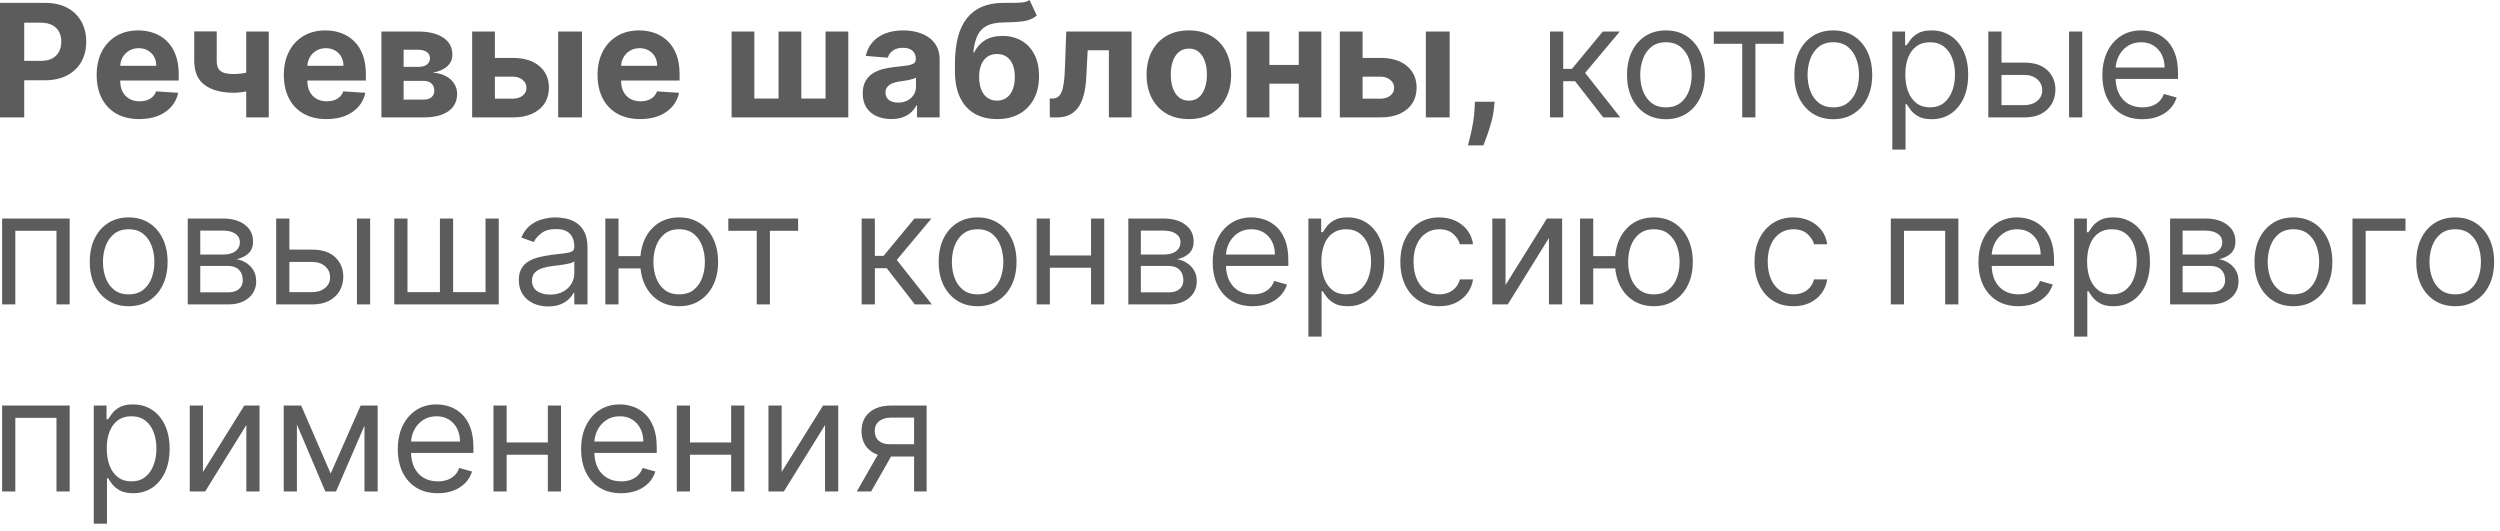 <?xml version="1.0" encoding="UTF-8"?> <svg xmlns="http://www.w3.org/2000/svg" width="254" height="54" viewBox="0 0 254 54" fill="none"><path d="M-0 11.93V0.293H4.591C5.473 0.293 6.225 0.462 6.846 0.799C7.467 1.132 7.941 1.596 8.267 2.191C8.596 2.782 8.761 3.464 8.761 4.237C8.761 5.009 8.594 5.691 8.261 6.282C7.928 6.873 7.445 7.333 6.812 7.663C6.183 7.992 5.422 8.157 4.528 8.157H1.602V6.185H4.13C4.604 6.185 4.994 6.104 5.301 5.941C5.611 5.774 5.842 5.545 5.994 5.254C6.149 4.958 6.227 4.619 6.227 4.237C6.227 3.85 6.149 3.513 5.994 3.225C5.842 2.933 5.611 2.708 5.301 2.549C4.99 2.386 4.596 2.305 4.119 2.305H2.46V11.93H-0ZM14.15 12.1C13.252 12.1 12.48 11.918 11.832 11.555C11.188 11.187 10.692 10.668 10.343 9.998C9.995 9.324 9.821 8.526 9.821 7.606C9.821 6.708 9.995 5.92 10.343 5.242C10.692 4.564 11.182 4.036 11.815 3.657C12.451 3.278 13.198 3.089 14.054 3.089C14.629 3.089 15.165 3.182 15.662 3.367C16.162 3.549 16.597 3.824 16.968 4.191C17.343 4.558 17.635 5.021 17.843 5.577C18.052 6.13 18.156 6.778 18.156 7.521V8.185H10.787V6.685H15.877C15.877 6.337 15.802 6.028 15.65 5.759C15.499 5.49 15.289 5.28 15.02 5.129C14.754 4.973 14.446 4.896 14.093 4.896C13.726 4.896 13.4 4.981 13.116 5.151C12.836 5.318 12.616 5.543 12.457 5.827C12.298 6.108 12.216 6.42 12.213 6.765V8.191C12.213 8.623 12.292 8.996 12.451 9.31C12.614 9.625 12.843 9.867 13.139 10.038C13.434 10.208 13.785 10.293 14.19 10.293C14.459 10.293 14.705 10.255 14.929 10.18C15.152 10.104 15.343 9.99 15.502 9.839C15.662 9.687 15.783 9.502 15.866 9.282L18.105 9.43C17.991 9.968 17.758 10.437 17.406 10.839C17.057 11.236 16.607 11.547 16.054 11.771C15.504 11.99 14.87 12.1 14.15 12.1ZM27.309 3.202V11.93H25.014V3.202H27.309ZM26.19 7.032V8.941C26.004 9.024 25.773 9.104 25.497 9.18C25.22 9.252 24.93 9.31 24.628 9.356C24.325 9.401 24.04 9.424 23.775 9.424C22.521 9.424 21.535 9.166 20.815 8.651C20.095 8.132 19.735 7.305 19.735 6.168V3.191H22.02V6.168C22.02 6.505 22.076 6.772 22.19 6.969C22.307 7.166 22.493 7.308 22.747 7.396C23.004 7.479 23.347 7.521 23.775 7.521C24.173 7.521 24.563 7.479 24.946 7.396C25.328 7.312 25.743 7.191 26.19 7.032ZM33.166 12.1C32.268 12.1 31.495 11.918 30.848 11.555C30.204 11.187 29.707 10.668 29.359 9.998C29.011 9.324 28.836 8.526 28.836 7.606C28.836 6.708 29.011 5.92 29.359 5.242C29.707 4.564 30.198 4.036 30.831 3.657C31.467 3.278 32.213 3.089 33.069 3.089C33.645 3.089 34.181 3.182 34.677 3.367C35.177 3.549 35.613 3.824 35.984 4.191C36.359 4.558 36.651 5.021 36.859 5.577C37.067 6.13 37.172 6.778 37.172 7.521V8.185H29.802V6.685H34.893C34.893 6.337 34.817 6.028 34.666 5.759C34.514 5.49 34.304 5.28 34.035 5.129C33.77 4.973 33.461 4.896 33.109 4.896C32.742 4.896 32.416 4.981 32.132 5.151C31.851 5.318 31.632 5.543 31.473 5.827C31.314 6.108 31.232 6.42 31.228 6.765V8.191C31.228 8.623 31.308 8.996 31.467 9.31C31.63 9.625 31.859 9.867 32.154 10.038C32.45 10.208 32.8 10.293 33.206 10.293C33.475 10.293 33.721 10.255 33.944 10.18C34.168 10.104 34.359 9.99 34.518 9.839C34.677 9.687 34.798 9.502 34.882 9.282L37.12 9.43C37.007 9.968 36.774 10.437 36.422 10.839C36.073 11.236 35.622 11.547 35.069 11.771C34.52 11.99 33.886 12.1 33.166 12.1ZM38.751 11.93V3.202H42.473C43.548 3.202 44.399 3.407 45.024 3.816C45.649 4.225 45.961 4.807 45.961 5.56C45.961 6.034 45.785 6.428 45.433 6.742C45.081 7.057 44.592 7.269 43.967 7.379C44.49 7.416 44.935 7.536 45.302 7.737C45.673 7.933 45.956 8.189 46.149 8.504C46.346 8.818 46.444 9.166 46.444 9.549C46.444 10.045 46.312 10.471 46.047 10.827C45.785 11.184 45.401 11.456 44.893 11.646C44.389 11.835 43.774 11.93 43.047 11.93H38.751ZM41.007 10.117H43.047C43.384 10.117 43.647 10.038 43.836 9.879C44.029 9.716 44.126 9.494 44.126 9.214C44.126 8.903 44.029 8.659 43.836 8.481C43.647 8.303 43.384 8.214 43.047 8.214H41.007V10.117ZM41.007 6.793H42.524C42.766 6.793 42.973 6.759 43.143 6.691C43.317 6.619 43.45 6.517 43.541 6.384C43.636 6.252 43.683 6.094 43.683 5.913C43.683 5.644 43.575 5.433 43.359 5.282C43.143 5.13 42.848 5.055 42.473 5.055H41.007V6.793ZM49.487 5.884H52.095C53.25 5.884 54.152 6.161 54.799 6.714C55.447 7.263 55.771 7.998 55.771 8.918C55.771 9.517 55.625 10.043 55.334 10.498C55.042 10.949 54.621 11.301 54.072 11.555C53.523 11.805 52.864 11.93 52.095 11.93H47.97V3.202H50.282V10.026H52.095C52.5 10.026 52.834 9.924 53.095 9.719C53.356 9.515 53.489 9.254 53.492 8.935C53.489 8.598 53.356 8.324 53.095 8.112C52.834 7.896 52.5 7.788 52.095 7.788H49.487V5.884ZM56.709 11.93V3.202H59.129V11.93H56.709ZM65.041 12.1C64.143 12.1 63.37 11.918 62.723 11.555C62.079 11.187 61.583 10.668 61.234 9.998C60.886 9.324 60.711 8.526 60.711 7.606C60.711 6.708 60.886 5.92 61.234 5.242C61.583 4.564 62.073 4.036 62.706 3.657C63.342 3.278 64.088 3.089 64.944 3.089C65.52 3.089 66.056 3.182 66.552 3.367C67.052 3.549 67.488 3.824 67.859 4.191C68.234 4.558 68.526 5.021 68.734 5.577C68.942 6.13 69.046 6.778 69.046 7.521V8.185H61.677V6.685H66.768C66.768 6.337 66.692 6.028 66.541 5.759C66.389 5.49 66.179 5.28 65.91 5.129C65.645 4.973 65.336 4.896 64.984 4.896C64.617 4.896 64.291 4.981 64.007 5.151C63.726 5.318 63.507 5.543 63.348 5.827C63.189 6.108 63.107 6.42 63.103 6.765V8.191C63.103 8.623 63.183 8.996 63.342 9.31C63.505 9.625 63.734 9.867 64.029 10.038C64.325 10.208 64.675 10.293 65.081 10.293C65.35 10.293 65.596 10.255 65.819 10.18C66.043 10.104 66.234 9.99 66.393 9.839C66.552 9.687 66.673 9.502 66.757 9.282L68.995 9.43C68.882 9.968 68.649 10.437 68.296 10.839C67.948 11.236 67.497 11.547 66.944 11.771C66.395 11.99 65.76 12.1 65.041 12.1ZM74.329 3.202H76.642V10.009H79.102V3.202H81.414V10.009H83.875V3.202H86.187V11.93H74.329V3.202ZM90.552 12.095C89.995 12.095 89.499 11.998 89.064 11.805C88.628 11.608 88.283 11.318 88.029 10.935C87.779 10.549 87.654 10.068 87.654 9.492C87.654 9.007 87.743 8.6 87.921 8.271C88.1 7.941 88.342 7.676 88.649 7.475C88.956 7.274 89.304 7.123 89.694 7.021C90.088 6.918 90.501 6.846 90.933 6.805C91.441 6.752 91.85 6.702 92.16 6.657C92.471 6.608 92.696 6.536 92.836 6.441C92.976 6.346 93.046 6.206 93.046 6.021V5.987C93.046 5.627 92.933 5.348 92.706 5.151C92.482 4.954 92.164 4.856 91.751 4.856C91.316 4.856 90.969 4.952 90.711 5.146C90.454 5.335 90.283 5.574 90.2 5.862L87.961 5.68C88.075 5.149 88.298 4.691 88.632 4.305C88.965 3.915 89.395 3.615 89.921 3.407C90.452 3.195 91.066 3.089 91.762 3.089C92.247 3.089 92.711 3.146 93.154 3.259C93.601 3.373 93.997 3.549 94.342 3.788C94.691 4.026 94.965 4.333 95.166 4.708C95.367 5.079 95.467 5.524 95.467 6.043V11.93H93.171V10.72H93.103C92.963 10.992 92.776 11.233 92.541 11.441C92.306 11.646 92.024 11.807 91.694 11.924C91.365 12.038 90.984 12.095 90.552 12.095ZM91.245 10.424C91.601 10.424 91.916 10.354 92.189 10.214C92.461 10.07 92.675 9.877 92.831 9.634C92.986 9.392 93.064 9.117 93.064 8.81V7.884C92.988 7.933 92.884 7.979 92.751 8.021C92.622 8.058 92.476 8.094 92.314 8.129C92.151 8.159 91.988 8.187 91.825 8.214C91.662 8.237 91.514 8.257 91.382 8.276C91.098 8.318 90.85 8.384 90.637 8.475C90.425 8.566 90.26 8.689 90.143 8.844C90.026 8.996 89.967 9.185 89.967 9.413C89.967 9.742 90.086 9.994 90.325 10.168C90.567 10.339 90.874 10.424 91.245 10.424ZM104.6 -0.002L105.339 1.577C105.093 1.782 104.82 1.933 104.521 2.032C104.222 2.127 103.864 2.189 103.447 2.219C103.034 2.25 102.53 2.271 101.936 2.282C101.261 2.29 100.712 2.397 100.288 2.606C99.864 2.814 99.542 3.142 99.322 3.589C99.102 4.032 98.959 4.612 98.89 5.327H98.975C99.237 4.793 99.604 4.38 100.078 4.089C100.555 3.797 101.144 3.651 101.845 3.651C102.587 3.651 103.237 3.814 103.794 4.14C104.354 4.466 104.79 4.933 105.1 5.543C105.411 6.153 105.566 6.884 105.566 7.737C105.566 8.623 105.392 9.394 105.044 10.049C104.699 10.7 104.208 11.206 103.572 11.566C102.936 11.922 102.178 12.1 101.299 12.1C100.417 12.1 99.655 11.915 99.015 11.543C98.379 11.172 97.886 10.625 97.538 9.901C97.193 9.178 97.021 8.288 97.021 7.231V6.515C97.021 4.413 97.43 2.854 98.248 1.839C99.066 0.824 100.269 0.308 101.856 0.293C102.288 0.286 102.678 0.284 103.027 0.288C103.375 0.291 103.68 0.274 103.941 0.237C104.207 0.199 104.426 0.119 104.6 -0.002ZM101.311 10.225C101.682 10.225 102 10.129 102.265 9.935C102.534 9.742 102.741 9.466 102.885 9.106C103.032 8.746 103.106 8.316 103.106 7.816C103.106 7.32 103.032 6.899 102.885 6.555C102.741 6.206 102.534 5.941 102.265 5.759C101.996 5.577 101.674 5.487 101.299 5.487C101.019 5.487 100.767 5.538 100.544 5.64C100.32 5.742 100.129 5.894 99.97 6.094C99.814 6.291 99.693 6.536 99.606 6.827C99.523 7.115 99.481 7.445 99.481 7.816C99.481 8.562 99.642 9.151 99.964 9.583C100.29 10.011 100.739 10.225 101.311 10.225ZM106.662 11.93L106.65 10.009H106.94C107.145 10.009 107.321 9.96 107.468 9.862C107.62 9.759 107.745 9.594 107.843 9.367C107.942 9.14 108.02 8.839 108.076 8.464C108.133 8.085 108.171 7.619 108.19 7.066L108.332 3.202H114.968V11.93H112.662V5.106H110.508L110.372 7.771C110.338 8.502 110.249 9.13 110.105 9.657C109.965 10.184 109.77 10.615 109.52 10.952C109.27 11.286 108.968 11.532 108.616 11.691C108.264 11.85 107.855 11.93 107.389 11.93H106.662ZM120.788 12.1C119.905 12.1 119.142 11.913 118.498 11.538C117.858 11.159 117.364 10.632 117.015 9.958C116.667 9.28 116.493 8.494 116.493 7.6C116.493 6.699 116.667 5.911 117.015 5.237C117.364 4.558 117.858 4.032 118.498 3.657C119.142 3.278 119.905 3.089 120.788 3.089C121.671 3.089 122.432 3.278 123.072 3.657C123.716 4.032 124.212 4.558 124.561 5.237C124.909 5.911 125.083 6.699 125.083 7.6C125.083 8.494 124.909 9.28 124.561 9.958C124.212 10.632 123.716 11.159 123.072 11.538C122.432 11.913 121.671 12.1 120.788 12.1ZM120.799 10.225C121.201 10.225 121.536 10.111 121.805 9.884C122.074 9.653 122.277 9.339 122.413 8.941C122.553 8.543 122.623 8.091 122.623 7.583C122.623 7.076 122.553 6.623 122.413 6.225C122.277 5.827 122.074 5.513 121.805 5.282C121.536 5.051 121.201 4.935 120.799 4.935C120.394 4.935 120.053 5.051 119.777 5.282C119.504 5.513 119.297 5.827 119.157 6.225C119.021 6.623 118.953 7.076 118.953 7.583C118.953 8.091 119.021 8.543 119.157 8.941C119.297 9.339 119.504 9.653 119.777 9.884C120.053 10.111 120.394 10.225 120.799 10.225ZM132.731 6.6V8.504H128.174V6.6H132.731ZM128.97 3.202V11.93H126.657V3.202H128.97ZM134.248 3.202V11.93H131.953V3.202H134.248ZM137.643 5.884H140.251C141.406 5.884 142.308 6.161 142.956 6.714C143.603 7.263 143.927 7.998 143.927 8.918C143.927 9.517 143.781 10.043 143.49 10.498C143.198 10.949 142.778 11.301 142.228 11.555C141.679 11.805 141.02 11.93 140.251 11.93H136.126V3.202H138.439V10.026H140.251C140.656 10.026 140.99 9.924 141.251 9.719C141.512 9.515 141.645 9.254 141.649 8.935C141.645 8.598 141.512 8.324 141.251 8.112C140.99 7.896 140.656 7.788 140.251 7.788H137.643V5.884ZM144.865 11.93V3.202H147.285V11.93H144.865ZM151.85 10.339L151.788 10.964C151.739 11.464 151.644 11.962 151.504 12.458C151.368 12.958 151.224 13.411 151.072 13.816C150.924 14.221 150.805 14.54 150.714 14.771H149.146C149.203 14.547 149.28 14.235 149.379 13.833C149.477 13.435 149.57 12.988 149.657 12.492C149.744 11.996 149.799 11.49 149.822 10.975L149.85 10.339H151.85ZM157.481 11.93V3.202H158.822V6.998H159.708L162.845 3.202H164.572L161.049 7.407L164.618 11.93H162.89L160.027 8.248H158.822V11.93H157.481ZM169.261 12.111C168.473 12.111 167.782 11.924 167.187 11.549C166.596 11.174 166.134 10.649 165.801 9.975C165.471 9.301 165.306 8.513 165.306 7.612C165.306 6.702 165.471 5.909 165.801 5.231C166.134 4.553 166.596 4.026 167.187 3.651C167.782 3.276 168.473 3.089 169.261 3.089C170.049 3.089 170.738 3.276 171.329 3.651C171.924 4.026 172.386 4.553 172.716 5.231C173.049 5.909 173.216 6.702 173.216 7.612C173.216 8.513 173.049 9.301 172.716 9.975C172.386 10.649 171.924 11.174 171.329 11.549C170.738 11.924 170.049 12.111 169.261 12.111ZM169.261 10.907C169.859 10.907 170.352 10.754 170.738 10.447C171.125 10.14 171.411 9.737 171.596 9.237C171.782 8.737 171.875 8.195 171.875 7.612C171.875 7.028 171.782 6.485 171.596 5.981C171.411 5.477 171.125 5.07 170.738 4.759C170.352 4.449 169.859 4.293 169.261 4.293C168.663 4.293 168.17 4.449 167.784 4.759C167.397 5.07 167.111 5.477 166.926 5.981C166.74 6.485 166.647 7.028 166.647 7.612C166.647 8.195 166.74 8.737 166.926 9.237C167.111 9.737 167.397 10.14 167.784 10.447C168.17 10.754 168.663 10.907 169.261 10.907ZM174.122 4.452V3.202H181.213V4.452H178.349V11.93H177.008V4.452H174.122ZM186.261 12.111C185.473 12.111 184.782 11.924 184.187 11.549C183.596 11.174 183.134 10.649 182.801 9.975C182.471 9.301 182.306 8.513 182.306 7.612C182.306 6.702 182.471 5.909 182.801 5.231C183.134 4.553 183.596 4.026 184.187 3.651C184.782 3.276 185.473 3.089 186.261 3.089C187.049 3.089 187.738 3.276 188.329 3.651C188.924 4.026 189.386 4.553 189.716 5.231C190.049 5.909 190.216 6.702 190.216 7.612C190.216 8.513 190.049 9.301 189.716 9.975C189.386 10.649 188.924 11.174 188.329 11.549C187.738 11.924 187.049 12.111 186.261 12.111ZM186.261 10.907C186.859 10.907 187.352 10.754 187.738 10.447C188.125 10.14 188.411 9.737 188.596 9.237C188.782 8.737 188.875 8.195 188.875 7.612C188.875 7.028 188.782 6.485 188.596 5.981C188.411 5.477 188.125 5.07 187.738 4.759C187.352 4.449 186.859 4.293 186.261 4.293C185.663 4.293 185.17 4.449 184.784 4.759C184.397 5.07 184.111 5.477 183.926 5.981C183.74 6.485 183.647 7.028 183.647 7.612C183.647 8.195 183.74 8.737 183.926 9.237C184.111 9.737 184.397 10.14 184.784 10.447C185.17 10.754 185.663 10.907 186.261 10.907ZM192.262 15.202V3.202H193.558V4.589H193.717C193.815 4.437 193.952 4.244 194.126 4.009C194.304 3.771 194.558 3.558 194.887 3.373C195.221 3.183 195.672 3.089 196.24 3.089C196.975 3.089 197.622 3.272 198.183 3.64C198.743 4.007 199.181 4.528 199.495 5.202C199.81 5.877 199.967 6.672 199.967 7.589C199.967 8.513 199.81 9.314 199.495 9.992C199.181 10.666 198.745 11.189 198.189 11.56C197.632 11.928 196.99 12.111 196.262 12.111C195.702 12.111 195.253 12.019 194.916 11.833C194.579 11.644 194.319 11.43 194.137 11.191C193.956 10.949 193.815 10.748 193.717 10.589H193.603V15.202H192.262ZM193.581 7.566C193.581 8.225 193.677 8.807 193.87 9.31C194.064 9.81 194.346 10.202 194.717 10.486C195.088 10.767 195.543 10.907 196.081 10.907C196.641 10.907 197.109 10.759 197.484 10.464C197.863 10.165 198.147 9.763 198.336 9.259C198.529 8.752 198.626 8.187 198.626 7.566C198.626 6.952 198.531 6.399 198.342 5.907C198.156 5.411 197.874 5.019 197.495 4.731C197.12 4.439 196.649 4.293 196.081 4.293C195.535 4.293 195.077 4.432 194.706 4.708C194.334 4.981 194.054 5.363 193.865 5.856C193.675 6.344 193.581 6.915 193.581 7.566ZM203.172 6.362H205.672C206.694 6.362 207.476 6.621 208.018 7.14C208.56 7.659 208.831 8.316 208.831 9.112C208.831 9.634 208.709 10.11 208.467 10.538C208.225 10.962 207.868 11.301 207.399 11.555C206.929 11.805 206.353 11.93 205.672 11.93H202.012V3.202H203.353V10.68H205.672C206.202 10.68 206.637 10.54 206.978 10.259C207.319 9.979 207.49 9.619 207.49 9.18C207.49 8.718 207.319 8.341 206.978 8.049C206.637 7.757 206.202 7.612 205.672 7.612H203.172V6.362ZM210.217 11.93V3.202H211.558V11.93H210.217ZM217.672 12.111C216.831 12.111 216.105 11.926 215.495 11.555C214.889 11.18 214.422 10.657 214.092 9.987C213.766 9.312 213.603 8.528 213.603 7.634C213.603 6.74 213.766 5.952 214.092 5.271C214.422 4.585 214.88 4.051 215.467 3.668C216.058 3.282 216.747 3.089 217.535 3.089C217.99 3.089 218.439 3.165 218.882 3.316C219.325 3.468 219.728 3.714 220.092 4.055C220.456 4.392 220.745 4.839 220.961 5.396C221.177 5.952 221.285 6.638 221.285 7.452V8.021H214.558V6.862H219.922C219.922 6.369 219.823 5.93 219.626 5.543C219.433 5.157 219.156 4.852 218.797 4.629C218.44 4.405 218.02 4.293 217.535 4.293C217.001 4.293 216.539 4.426 216.149 4.691C215.762 4.952 215.465 5.293 215.257 5.714C215.048 6.134 214.944 6.585 214.944 7.066V7.839C214.944 8.498 215.058 9.057 215.285 9.515C215.516 9.969 215.836 10.316 216.245 10.555C216.654 10.79 217.13 10.907 217.672 10.907C218.024 10.907 218.342 10.858 218.626 10.759C218.914 10.657 219.162 10.505 219.37 10.305C219.579 10.1 219.74 9.846 219.853 9.543L221.149 9.907C221.012 10.346 220.783 10.733 220.461 11.066C220.139 11.396 219.742 11.653 219.268 11.839C218.795 12.021 218.262 12.111 217.672 12.111ZM0.216 30.93V22.202H7.079V30.93H5.738V23.452H1.556V30.93H0.216ZM13.073 31.111C12.286 31.111 11.594 30.924 11 30.549C10.409 30.174 9.947 29.649 9.613 28.975C9.284 28.301 9.119 27.513 9.119 26.611C9.119 25.702 9.284 24.909 9.613 24.231C9.947 23.553 10.409 23.026 11 22.651C11.594 22.276 12.286 22.089 13.073 22.089C13.861 22.089 14.551 22.276 15.142 22.651C15.736 23.026 16.198 23.553 16.528 24.231C16.861 24.909 17.028 25.702 17.028 26.611C17.028 27.513 16.861 28.301 16.528 28.975C16.198 29.649 15.736 30.174 15.142 30.549C14.551 30.924 13.861 31.111 13.073 31.111ZM13.073 29.907C13.672 29.907 14.164 29.754 14.551 29.447C14.937 29.14 15.223 28.736 15.409 28.236C15.594 27.736 15.687 27.195 15.687 26.611C15.687 26.028 15.594 25.485 15.409 24.981C15.223 24.477 14.937 24.07 14.551 23.759C14.164 23.449 13.672 23.293 13.073 23.293C12.475 23.293 11.983 23.449 11.596 23.759C11.21 24.07 10.924 24.477 10.738 24.981C10.553 25.485 10.46 26.028 10.46 26.611C10.46 27.195 10.553 27.736 10.738 28.236C10.924 28.736 11.21 29.14 11.596 29.447C11.983 29.754 12.475 29.907 13.073 29.907ZM19.075 30.93V22.202H22.643C23.582 22.202 24.329 22.415 24.882 22.839C25.435 23.263 25.711 23.824 25.711 24.521C25.711 25.051 25.554 25.462 25.24 25.754C24.925 26.041 24.522 26.236 24.029 26.339C24.351 26.384 24.664 26.498 24.967 26.68C25.274 26.861 25.528 27.111 25.728 27.43C25.929 27.744 26.029 28.13 26.029 28.589C26.029 29.036 25.916 29.435 25.689 29.788C25.461 30.14 25.136 30.418 24.711 30.623C24.287 30.827 23.779 30.93 23.189 30.93H19.075ZM20.348 29.702H23.189C23.651 29.702 24.012 29.593 24.274 29.373C24.535 29.153 24.666 28.854 24.666 28.475C24.666 28.024 24.535 27.67 24.274 27.413C24.012 27.151 23.651 27.021 23.189 27.021H20.348V29.702ZM20.348 25.861H22.643C23.003 25.861 23.312 25.812 23.569 25.714C23.827 25.611 24.024 25.468 24.16 25.282C24.3 25.093 24.37 24.869 24.37 24.611C24.37 24.244 24.217 23.956 23.91 23.748C23.603 23.536 23.181 23.43 22.643 23.43H20.348V25.861ZM29.218 25.361H31.718C32.741 25.361 33.523 25.621 34.065 26.14C34.607 26.659 34.877 27.316 34.877 28.111C34.877 28.634 34.756 29.11 34.514 29.538C34.271 29.962 33.915 30.301 33.446 30.555C32.976 30.805 32.4 30.93 31.718 30.93H28.059V22.202H29.4V29.68H31.718C32.249 29.68 32.684 29.54 33.025 29.259C33.366 28.979 33.537 28.619 33.537 28.18C33.537 27.718 33.366 27.341 33.025 27.049C32.684 26.757 32.249 26.611 31.718 26.611H29.218V25.361ZM36.264 30.93V22.202H37.605V30.93H36.264ZM40.059 22.202H41.4V29.68H44.696V22.202H46.037V29.68H49.332V22.202H50.673V30.93H40.059V22.202ZM55.69 31.134C55.137 31.134 54.635 31.03 54.184 30.822C53.733 30.61 53.376 30.305 53.11 29.907C52.845 29.505 52.713 29.021 52.713 28.452C52.713 27.952 52.811 27.547 53.008 27.236C53.205 26.922 53.468 26.676 53.798 26.498C54.127 26.32 54.491 26.187 54.889 26.1C55.29 26.009 55.694 25.937 56.099 25.884C56.629 25.816 57.059 25.765 57.389 25.731C57.722 25.693 57.965 25.63 58.116 25.543C58.271 25.456 58.349 25.305 58.349 25.089V25.043C58.349 24.483 58.196 24.047 57.889 23.736C57.586 23.426 57.126 23.271 56.508 23.271C55.868 23.271 55.366 23.411 55.002 23.691C54.639 23.971 54.383 24.271 54.235 24.589L52.963 24.134C53.19 23.604 53.493 23.191 53.872 22.896C54.254 22.596 54.671 22.388 55.122 22.271C55.576 22.149 56.023 22.089 56.463 22.089C56.743 22.089 57.065 22.123 57.429 22.191C57.796 22.255 58.15 22.39 58.491 22.595C58.836 22.799 59.122 23.108 59.349 23.521C59.576 23.933 59.69 24.486 59.69 25.18V30.93H58.349V29.748H58.281C58.19 29.937 58.038 30.14 57.826 30.356C57.614 30.572 57.332 30.755 56.98 30.907C56.627 31.058 56.198 31.134 55.69 31.134ZM55.895 29.93C56.425 29.93 56.872 29.826 57.235 29.617C57.603 29.409 57.879 29.14 58.065 28.81C58.254 28.481 58.349 28.134 58.349 27.771V26.543C58.292 26.611 58.167 26.674 57.974 26.731C57.785 26.784 57.565 26.831 57.315 26.873C57.069 26.911 56.828 26.945 56.593 26.975C56.362 27.002 56.175 27.024 56.031 27.043C55.682 27.089 55.357 27.163 55.054 27.265C54.754 27.363 54.512 27.513 54.326 27.714C54.145 27.911 54.054 28.18 54.054 28.521C54.054 28.986 54.226 29.339 54.571 29.577C54.919 29.812 55.36 29.93 55.895 29.93ZM66.319 26.021V27.271H61.706V26.021H66.319ZM62.842 22.202V30.93H61.501V22.202H62.842ZM69.001 31.111C68.213 31.111 67.522 30.924 66.927 30.549C66.336 30.174 65.874 29.649 65.541 28.975C65.211 28.301 65.046 27.513 65.046 26.611C65.046 25.702 65.211 24.909 65.541 24.231C65.874 23.553 66.336 23.026 66.927 22.651C67.522 22.276 68.213 22.089 69.001 22.089C69.789 22.089 70.478 22.276 71.069 22.651C71.664 23.026 72.126 23.553 72.456 24.231C72.789 24.909 72.956 25.702 72.956 26.611C72.956 27.513 72.789 28.301 72.456 28.975C72.126 29.649 71.664 30.174 71.069 30.549C70.478 30.924 69.789 31.111 69.001 31.111ZM69.001 29.907C69.6 29.907 70.092 29.754 70.478 29.447C70.865 29.14 71.151 28.736 71.336 28.236C71.522 27.736 71.615 27.195 71.615 26.611C71.615 26.028 71.522 25.485 71.336 24.981C71.151 24.477 70.865 24.07 70.478 23.759C70.092 23.449 69.6 23.293 69.001 23.293C68.403 23.293 67.91 23.449 67.524 23.759C67.137 24.07 66.851 24.477 66.666 24.981C66.48 25.485 66.387 26.028 66.387 26.611C66.387 27.195 66.48 27.736 66.666 28.236C66.851 28.736 67.137 29.14 67.524 29.447C67.91 29.754 68.403 29.907 69.001 29.907ZM73.997 23.452V22.202H81.088V23.452H78.224V30.93H76.883V23.452H73.997ZM87.544 30.93V22.202H88.885V25.998H89.771L92.907 22.202H94.635L91.112 26.407L94.68 30.93H92.953L90.089 27.248H88.885V30.93H87.544ZM99.323 31.111C98.536 31.111 97.844 30.924 97.25 30.549C96.659 30.174 96.197 29.649 95.863 28.975C95.534 28.301 95.369 27.513 95.369 26.611C95.369 25.702 95.534 24.909 95.863 24.231C96.197 23.553 96.659 23.026 97.25 22.651C97.844 22.276 98.536 22.089 99.323 22.089C100.111 22.089 100.801 22.276 101.392 22.651C101.986 23.026 102.449 23.553 102.778 24.231C103.111 24.909 103.278 25.702 103.278 26.611C103.278 27.513 103.111 28.301 102.778 28.975C102.449 29.649 101.986 30.174 101.392 30.549C100.801 30.924 100.111 31.111 99.323 31.111ZM99.323 29.907C99.922 29.907 100.414 29.754 100.801 29.447C101.187 29.14 101.473 28.736 101.659 28.236C101.844 27.736 101.937 27.195 101.937 26.611C101.937 26.028 101.844 25.485 101.659 24.981C101.473 24.477 101.187 24.07 100.801 23.759C100.414 23.449 99.922 23.293 99.323 23.293C98.725 23.293 98.233 23.449 97.846 23.759C97.46 24.07 97.174 24.477 96.988 24.981C96.803 25.485 96.71 26.028 96.71 26.611C96.71 27.195 96.803 27.736 96.988 28.236C97.174 28.736 97.46 29.14 97.846 29.447C98.233 29.754 98.725 29.907 99.323 29.907ZM111.166 25.952V27.202H106.348V25.952H111.166ZM106.666 22.202V30.93H105.325V22.202H106.666ZM112.189 22.202V30.93H110.848V22.202H112.189ZM114.637 30.93V22.202H118.206C119.145 22.202 119.891 22.415 120.444 22.839C120.997 23.263 121.274 23.824 121.274 24.521C121.274 25.051 121.117 25.462 120.802 25.754C120.488 26.041 120.084 26.236 119.592 26.339C119.914 26.384 120.226 26.498 120.529 26.68C120.836 26.861 121.09 27.111 121.291 27.43C121.492 27.744 121.592 28.13 121.592 28.589C121.592 29.036 121.478 29.435 121.251 29.788C121.024 30.14 120.698 30.418 120.274 30.623C119.85 30.827 119.342 30.93 118.751 30.93H114.637ZM115.91 29.702H118.751C119.213 29.702 119.575 29.593 119.836 29.373C120.098 29.153 120.228 28.854 120.228 28.475C120.228 28.024 120.098 27.67 119.836 27.413C119.575 27.151 119.213 27.021 118.751 27.021H115.91V29.702ZM115.91 25.861H118.206C118.565 25.861 118.874 25.812 119.132 25.714C119.389 25.611 119.586 25.468 119.723 25.282C119.863 25.093 119.933 24.869 119.933 24.611C119.933 24.244 119.779 23.956 119.473 23.748C119.166 23.536 118.743 23.43 118.206 23.43H115.91V25.861ZM127.281 31.111C126.44 31.111 125.715 30.926 125.105 30.555C124.499 30.18 124.031 29.657 123.701 28.986C123.376 28.312 123.213 27.528 123.213 26.634C123.213 25.74 123.376 24.952 123.701 24.271C124.031 23.585 124.489 23.051 125.076 22.668C125.667 22.282 126.357 22.089 127.145 22.089C127.599 22.089 128.048 22.165 128.491 22.316C128.934 22.468 129.338 22.714 129.701 23.055C130.065 23.392 130.355 23.839 130.571 24.396C130.787 24.952 130.895 25.638 130.895 26.452V27.021H124.167V25.861H129.531C129.531 25.369 129.432 24.93 129.235 24.543C129.042 24.157 128.766 23.852 128.406 23.629C128.05 23.405 127.629 23.293 127.145 23.293C126.61 23.293 126.148 23.426 125.758 23.691C125.372 23.952 125.074 24.293 124.866 24.714C124.658 25.134 124.554 25.585 124.554 26.066V26.839C124.554 27.498 124.667 28.057 124.895 28.515C125.126 28.97 125.446 29.316 125.855 29.555C126.264 29.79 126.739 29.907 127.281 29.907C127.633 29.907 127.951 29.858 128.235 29.759C128.523 29.657 128.771 29.505 128.98 29.305C129.188 29.1 129.349 28.846 129.463 28.543L130.758 28.907C130.622 29.346 130.393 29.733 130.071 30.066C129.749 30.396 129.351 30.653 128.877 30.839C128.404 31.021 127.872 31.111 127.281 31.111ZM132.934 34.202V22.202H134.23V23.589H134.389C134.487 23.437 134.624 23.244 134.798 23.009C134.976 22.771 135.23 22.558 135.559 22.373C135.893 22.183 136.343 22.089 136.912 22.089C137.646 22.089 138.294 22.273 138.855 22.64C139.415 23.007 139.853 23.528 140.167 24.202C140.482 24.877 140.639 25.672 140.639 26.589C140.639 27.513 140.482 28.314 140.167 28.992C139.853 29.666 139.417 30.189 138.86 30.56C138.304 30.928 137.662 31.111 136.934 31.111C136.374 31.111 135.925 31.019 135.588 30.833C135.251 30.644 134.991 30.43 134.809 30.191C134.627 29.949 134.487 29.748 134.389 29.589H134.275V34.202H132.934ZM134.252 26.566C134.252 27.225 134.349 27.807 134.542 28.31C134.735 28.81 135.018 29.202 135.389 29.486C135.76 29.767 136.215 29.907 136.752 29.907C137.313 29.907 137.781 29.759 138.156 29.464C138.535 29.165 138.819 28.763 139.008 28.259C139.201 27.752 139.298 27.187 139.298 26.566C139.298 25.952 139.203 25.399 139.014 24.907C138.828 24.411 138.546 24.019 138.167 23.731C137.792 23.439 137.321 23.293 136.752 23.293C136.207 23.293 135.749 23.432 135.377 23.708C135.006 23.981 134.726 24.363 134.537 24.856C134.347 25.345 134.252 25.915 134.252 26.566ZM146.23 31.111C145.412 31.111 144.707 30.918 144.116 30.532C143.525 30.146 143.071 29.613 142.752 28.935C142.434 28.257 142.275 27.483 142.275 26.611C142.275 25.725 142.438 24.943 142.764 24.265C143.093 23.583 143.552 23.051 144.139 22.668C144.73 22.282 145.419 22.089 146.207 22.089C146.821 22.089 147.374 22.202 147.866 22.43C148.359 22.657 148.762 22.975 149.076 23.384C149.391 23.793 149.586 24.271 149.662 24.816H148.321C148.218 24.418 147.991 24.066 147.639 23.759C147.29 23.449 146.821 23.293 146.23 23.293C145.707 23.293 145.249 23.43 144.855 23.702C144.465 23.971 144.16 24.352 143.94 24.845C143.724 25.333 143.616 25.907 143.616 26.566C143.616 27.24 143.722 27.827 143.934 28.327C144.15 28.827 144.453 29.216 144.843 29.492C145.237 29.769 145.699 29.907 146.23 29.907C146.578 29.907 146.895 29.846 147.179 29.725C147.463 29.604 147.703 29.43 147.9 29.202C148.097 28.975 148.237 28.702 148.321 28.384H149.662C149.586 28.899 149.398 29.363 149.099 29.776C148.804 30.185 148.412 30.511 147.923 30.754C147.438 30.992 146.874 31.111 146.23 31.111ZM152.963 28.952L157.167 22.202H158.713V30.93H157.372V24.18L153.19 30.93H151.622V22.202H152.963V28.952ZM165.35 26.021V27.271H160.737V26.021H165.35ZM161.873 22.202V30.93H160.532V22.202H161.873ZM168.032 31.111C167.244 31.111 166.553 30.924 165.958 30.549C165.368 30.174 164.905 29.649 164.572 28.975C164.243 28.301 164.078 27.513 164.078 26.611C164.078 25.702 164.243 24.909 164.572 24.231C164.905 23.553 165.368 23.026 165.958 22.651C166.553 22.276 167.244 22.089 168.032 22.089C168.82 22.089 169.51 22.276 170.1 22.651C170.695 23.026 171.157 23.553 171.487 24.231C171.82 24.909 171.987 25.702 171.987 26.611C171.987 27.513 171.82 28.301 171.487 28.975C171.157 29.649 170.695 30.174 170.1 30.549C169.51 30.924 168.82 31.111 168.032 31.111ZM168.032 29.907C168.631 29.907 169.123 29.754 169.51 29.447C169.896 29.14 170.182 28.736 170.368 28.236C170.553 27.736 170.646 27.195 170.646 26.611C170.646 26.028 170.553 25.485 170.368 24.981C170.182 24.477 169.896 24.07 169.51 23.759C169.123 23.449 168.631 23.293 168.032 23.293C167.434 23.293 166.941 23.449 166.555 23.759C166.169 24.07 165.883 24.477 165.697 24.981C165.511 25.485 165.419 26.028 165.419 26.611C165.419 27.195 165.511 27.736 165.697 28.236C165.883 28.736 166.169 29.14 166.555 29.447C166.941 29.754 167.434 29.907 168.032 29.907ZM182.214 31.111C181.396 31.111 180.691 30.918 180.1 30.532C179.51 30.146 179.055 29.613 178.737 28.935C178.419 28.257 178.26 27.483 178.26 26.611C178.26 25.725 178.422 24.943 178.748 24.265C179.078 23.583 179.536 23.051 180.123 22.668C180.714 22.282 181.404 22.089 182.191 22.089C182.805 22.089 183.358 22.202 183.85 22.43C184.343 22.657 184.746 22.975 185.061 23.384C185.375 23.793 185.57 24.271 185.646 24.816H184.305C184.203 24.418 183.975 24.066 183.623 23.759C183.275 23.449 182.805 23.293 182.214 23.293C181.691 23.293 181.233 23.43 180.839 23.702C180.449 23.971 180.144 24.352 179.924 24.845C179.708 25.333 179.6 25.907 179.6 26.566C179.6 27.24 179.707 27.827 179.919 28.327C180.135 28.827 180.438 29.216 180.828 29.492C181.222 29.769 181.684 29.907 182.214 29.907C182.563 29.907 182.879 29.846 183.163 29.725C183.447 29.604 183.688 29.43 183.885 29.202C184.082 28.975 184.222 28.702 184.305 28.384H185.646C185.57 28.899 185.383 29.363 185.083 29.776C184.788 30.185 184.396 30.511 183.907 30.754C183.422 30.992 182.858 31.111 182.214 31.111ZM192.106 30.93V22.202H198.97V30.93H197.629V23.452H193.447V30.93H192.106ZM205.078 31.111C204.237 31.111 203.511 30.926 202.902 30.555C202.296 30.18 201.828 29.657 201.498 28.986C201.172 28.312 201.01 27.528 201.01 26.634C201.01 25.74 201.172 24.952 201.498 24.271C201.828 23.585 202.286 23.051 202.873 22.668C203.464 22.282 204.154 22.089 204.941 22.089C205.396 22.089 205.845 22.165 206.288 22.316C206.731 22.468 207.135 22.714 207.498 23.055C207.862 23.392 208.152 23.839 208.368 24.396C208.583 24.952 208.691 25.638 208.691 26.452V27.021H201.964V25.861H207.328C207.328 25.369 207.229 24.93 207.032 24.543C206.839 24.157 206.563 23.852 206.203 23.629C205.847 23.405 205.426 23.293 204.941 23.293C204.407 23.293 203.945 23.426 203.555 23.691C203.169 23.952 202.871 24.293 202.663 24.714C202.455 25.134 202.35 25.585 202.35 26.066V26.839C202.35 27.498 202.464 28.057 202.691 28.515C202.922 28.97 203.243 29.316 203.652 29.555C204.061 29.79 204.536 29.907 205.078 29.907C205.43 29.907 205.748 29.858 206.032 29.759C206.32 29.657 206.568 29.505 206.777 29.305C206.985 29.1 207.146 28.846 207.26 28.543L208.555 28.907C208.419 29.346 208.19 29.733 207.868 30.066C207.546 30.396 207.148 30.653 206.674 30.839C206.201 31.021 205.669 31.111 205.078 31.111ZM210.731 34.202V22.202H212.027V23.589H212.186C212.284 23.437 212.421 23.244 212.595 23.009C212.773 22.771 213.027 22.558 213.356 22.373C213.69 22.183 214.14 22.089 214.708 22.089C215.443 22.089 216.091 22.273 216.652 22.64C217.212 23.007 217.65 23.528 217.964 24.202C218.279 24.877 218.436 25.672 218.436 26.589C218.436 27.513 218.279 28.314 217.964 28.992C217.65 29.666 217.214 30.189 216.657 30.56C216.1 30.928 215.458 31.111 214.731 31.111C214.171 31.111 213.722 31.019 213.385 30.833C213.047 30.644 212.788 30.43 212.606 30.191C212.424 29.949 212.284 29.748 212.186 29.589H212.072V34.202H210.731ZM212.049 26.566C212.049 27.225 212.146 27.807 212.339 28.31C212.532 28.81 212.815 29.202 213.186 29.486C213.557 29.767 214.011 29.907 214.549 29.907C215.11 29.907 215.578 29.759 215.953 29.464C216.332 29.165 216.616 28.763 216.805 28.259C216.998 27.752 217.095 27.187 217.095 26.566C217.095 25.952 217 25.399 216.811 24.907C216.625 24.411 216.343 24.019 215.964 23.731C215.589 23.439 215.118 23.293 214.549 23.293C214.004 23.293 213.546 23.432 213.174 23.708C212.803 23.981 212.523 24.363 212.333 24.856C212.144 25.345 212.049 25.915 212.049 26.566ZM220.481 30.93V22.202H224.049C224.989 22.202 225.735 22.415 226.288 22.839C226.841 23.263 227.118 23.824 227.118 24.521C227.118 25.051 226.96 25.462 226.646 25.754C226.332 26.041 225.928 26.236 225.436 26.339C225.758 26.384 226.07 26.498 226.373 26.68C226.68 26.861 226.934 27.111 227.135 27.43C227.335 27.744 227.436 28.13 227.436 28.589C227.436 29.036 227.322 29.435 227.095 29.788C226.868 30.14 226.542 30.418 226.118 30.623C225.693 30.827 225.186 30.93 224.595 30.93H220.481ZM221.754 29.702H224.595C225.057 29.702 225.419 29.593 225.68 29.373C225.941 29.153 226.072 28.854 226.072 28.475C226.072 28.024 225.941 27.67 225.68 27.413C225.419 27.151 225.057 27.021 224.595 27.021H221.754V29.702ZM221.754 25.861H224.049C224.409 25.861 224.718 25.812 224.975 25.714C225.233 25.611 225.43 25.468 225.566 25.282C225.707 25.093 225.777 24.869 225.777 24.611C225.777 24.244 225.623 23.956 225.316 23.748C225.01 23.536 224.587 23.43 224.049 23.43H221.754V25.861ZM233.011 31.111C232.223 31.111 231.532 30.924 230.937 30.549C230.346 30.174 229.884 29.649 229.551 28.975C229.221 28.301 229.056 27.513 229.056 26.611C229.056 25.702 229.221 24.909 229.551 24.231C229.884 23.553 230.346 23.026 230.937 22.651C231.532 22.276 232.223 22.089 233.011 22.089C233.799 22.089 234.488 22.276 235.079 22.651C235.674 23.026 236.136 23.553 236.466 24.231C236.799 24.909 236.966 25.702 236.966 26.611C236.966 27.513 236.799 28.301 236.466 28.975C236.136 29.649 235.674 30.174 235.079 30.549C234.488 30.924 233.799 31.111 233.011 31.111ZM233.011 29.907C233.609 29.907 234.102 29.754 234.488 29.447C234.875 29.14 235.161 28.736 235.346 28.236C235.532 27.736 235.625 27.195 235.625 26.611C235.625 26.028 235.532 25.485 235.346 24.981C235.161 24.477 234.875 24.07 234.488 23.759C234.102 23.449 233.609 23.293 233.011 23.293C232.413 23.293 231.92 23.449 231.534 23.759C231.147 24.07 230.861 24.477 230.676 24.981C230.49 25.485 230.397 26.028 230.397 26.611C230.397 27.195 230.49 27.736 230.676 28.236C230.861 28.736 231.147 29.14 231.534 29.447C231.92 29.754 232.413 29.907 233.011 29.907ZM244.399 22.202V23.452H240.353V30.93H239.012V22.202H244.399ZM249.449 31.111C248.661 31.111 247.969 30.924 247.375 30.549C246.784 30.174 246.322 29.649 245.988 28.975C245.659 28.301 245.494 27.513 245.494 26.611C245.494 25.702 245.659 24.909 245.988 24.231C246.322 23.553 246.784 23.026 247.375 22.651C247.969 22.276 248.661 22.089 249.449 22.089C250.236 22.089 250.926 22.276 251.517 22.651C252.111 23.026 252.574 23.553 252.903 24.231C253.236 24.909 253.403 25.702 253.403 26.611C253.403 27.513 253.236 28.301 252.903 28.975C252.574 29.649 252.111 30.174 251.517 30.549C250.926 30.924 250.236 31.111 249.449 31.111ZM249.449 29.907C250.047 29.907 250.539 29.754 250.926 29.447C251.312 29.14 251.598 28.736 251.784 28.236C251.969 27.736 252.062 27.195 252.062 26.611C252.062 26.028 251.969 25.485 251.784 24.981C251.598 24.477 251.312 24.07 250.926 23.759C250.539 23.449 250.047 23.293 249.449 23.293C248.85 23.293 248.358 23.449 247.971 23.759C247.585 24.07 247.299 24.477 247.113 24.981C246.928 25.485 246.835 26.028 246.835 26.611C246.835 27.195 246.928 27.736 247.113 28.236C247.299 28.736 247.585 29.14 247.971 29.447C248.358 29.754 248.85 29.907 249.449 29.907ZM0.216 49.93V41.202H7.079V49.93H5.738V42.452H1.556V49.93H0.216ZM9.528 53.202V41.202H10.823V42.589H10.983C11.081 42.437 11.217 42.244 11.392 42.009C11.57 41.771 11.823 41.559 12.153 41.373C12.486 41.184 12.937 41.089 13.505 41.089C14.24 41.089 14.888 41.273 15.448 41.64C16.009 42.007 16.447 42.528 16.761 43.202C17.075 43.877 17.233 44.672 17.233 45.589C17.233 46.513 17.075 47.314 16.761 47.992C16.447 48.666 16.011 49.189 15.454 49.56C14.897 49.928 14.255 50.111 13.528 50.111C12.967 50.111 12.519 50.019 12.181 49.833C11.844 49.644 11.585 49.43 11.403 49.191C11.221 48.949 11.081 48.748 10.983 48.589H10.869V53.202H9.528ZM10.846 45.566C10.846 46.225 10.943 46.807 11.136 47.31C11.329 47.81 11.611 48.202 11.983 48.486C12.354 48.767 12.808 48.907 13.346 48.907C13.907 48.907 14.375 48.759 14.75 48.464C15.128 48.164 15.412 47.763 15.602 47.259C15.795 46.752 15.892 46.187 15.892 45.566C15.892 44.952 15.797 44.399 15.608 43.907C15.422 43.411 15.14 43.019 14.761 42.731C14.386 42.439 13.914 42.293 13.346 42.293C12.801 42.293 12.342 42.432 11.971 42.708C11.6 42.981 11.32 43.363 11.13 43.856C10.941 44.344 10.846 44.914 10.846 45.566ZM20.619 47.952L24.823 41.202H26.369V49.93H25.028V43.18L20.846 49.93H19.278V41.202H20.619V47.952ZM33.598 48.111L36.643 41.202H37.916L34.143 49.93H33.052L29.348 41.202H30.598L33.598 48.111ZM30.166 41.202V49.93H28.825V41.202H30.166ZM37.029 49.93V41.202H38.37V49.93H37.029ZM44.484 50.111C43.643 50.111 42.918 49.926 42.308 49.555C41.702 49.18 41.234 48.657 40.904 47.986C40.579 47.312 40.416 46.528 40.416 45.634C40.416 44.74 40.579 43.952 40.904 43.271C41.234 42.585 41.692 42.051 42.279 41.668C42.87 41.282 43.56 41.089 44.348 41.089C44.802 41.089 45.251 41.164 45.694 41.316C46.137 41.468 46.541 41.714 46.904 42.055C47.268 42.392 47.558 42.839 47.774 43.396C47.99 43.952 48.098 44.638 48.098 45.452V46.021H41.37V44.861H46.734C46.734 44.369 46.636 43.93 46.439 43.543C46.245 43.157 45.969 42.852 45.609 42.629C45.253 42.405 44.833 42.293 44.348 42.293C43.814 42.293 43.351 42.426 42.961 42.691C42.575 42.952 42.278 43.293 42.069 43.714C41.861 44.134 41.757 44.585 41.757 45.066V45.839C41.757 46.498 41.87 47.057 42.098 47.515C42.329 47.969 42.649 48.316 43.058 48.555C43.467 48.789 43.942 48.907 44.484 48.907C44.836 48.907 45.154 48.858 45.439 48.759C45.726 48.657 45.975 48.505 46.183 48.305C46.391 48.1 46.552 47.846 46.666 47.543L47.961 47.907C47.825 48.346 47.596 48.733 47.274 49.066C46.952 49.396 46.554 49.653 46.081 49.839C45.607 50.021 45.075 50.111 44.484 50.111ZM55.978 44.952V46.202H51.16V44.952H55.978ZM51.478 41.202V49.93H50.137V41.202H51.478ZM57.001 41.202V49.93H55.66V41.202H57.001ZM63.109 50.111C62.268 50.111 61.543 49.926 60.933 49.555C60.327 49.18 59.859 48.657 59.529 47.986C59.204 47.312 59.041 46.528 59.041 45.634C59.041 44.74 59.204 43.952 59.529 43.271C59.859 42.585 60.317 42.051 60.904 41.668C61.495 41.282 62.185 41.089 62.973 41.089C63.427 41.089 63.876 41.164 64.319 41.316C64.762 41.468 65.166 41.714 65.529 42.055C65.893 42.392 66.183 42.839 66.399 43.396C66.615 43.952 66.723 44.638 66.723 45.452V46.021H59.995V44.861H65.359C65.359 44.369 65.26 43.93 65.064 43.543C64.87 43.157 64.594 42.852 64.234 42.629C63.878 42.405 63.458 42.293 62.973 42.293C62.439 42.293 61.976 42.426 61.586 42.691C61.2 42.952 60.903 43.293 60.694 43.714C60.486 44.134 60.382 44.585 60.382 45.066V45.839C60.382 46.498 60.495 47.057 60.723 47.515C60.954 47.969 61.274 48.316 61.683 48.555C62.092 48.789 62.567 48.907 63.109 48.907C63.461 48.907 63.779 48.858 64.064 48.759C64.351 48.657 64.6 48.505 64.808 48.305C65.016 48.1 65.177 47.846 65.291 47.543L66.586 47.907C66.45 48.346 66.221 48.733 65.899 49.066C65.577 49.396 65.179 49.653 64.706 49.839C64.232 50.021 63.7 50.111 63.109 50.111ZM74.603 44.952V46.202H69.785V44.952H74.603ZM70.103 41.202V49.93H68.762V41.202H70.103ZM75.626 41.202V49.93H74.285V41.202H75.626ZM79.416 47.952L83.62 41.202H85.166V49.93H83.825V43.18L79.643 49.93H78.075V41.202H79.416V47.952ZM92.872 49.93V42.43H90.554C90.031 42.43 89.62 42.551 89.321 42.793C89.021 43.036 88.872 43.369 88.872 43.793C88.872 44.21 89.006 44.538 89.275 44.776C89.548 45.015 89.921 45.134 90.394 45.134H93.213V46.384H90.394C89.804 46.384 89.294 46.28 88.866 46.072C88.438 45.863 88.109 45.566 87.877 45.18C87.646 44.789 87.531 44.327 87.531 43.793C87.531 43.255 87.652 42.793 87.894 42.407C88.137 42.021 88.484 41.723 88.934 41.515C89.389 41.307 89.929 41.202 90.554 41.202H94.144V49.93H92.872ZM87.054 49.93L89.531 45.589H90.985L88.508 49.93H87.054Z" fill="#5C5C5C"></path></svg> 